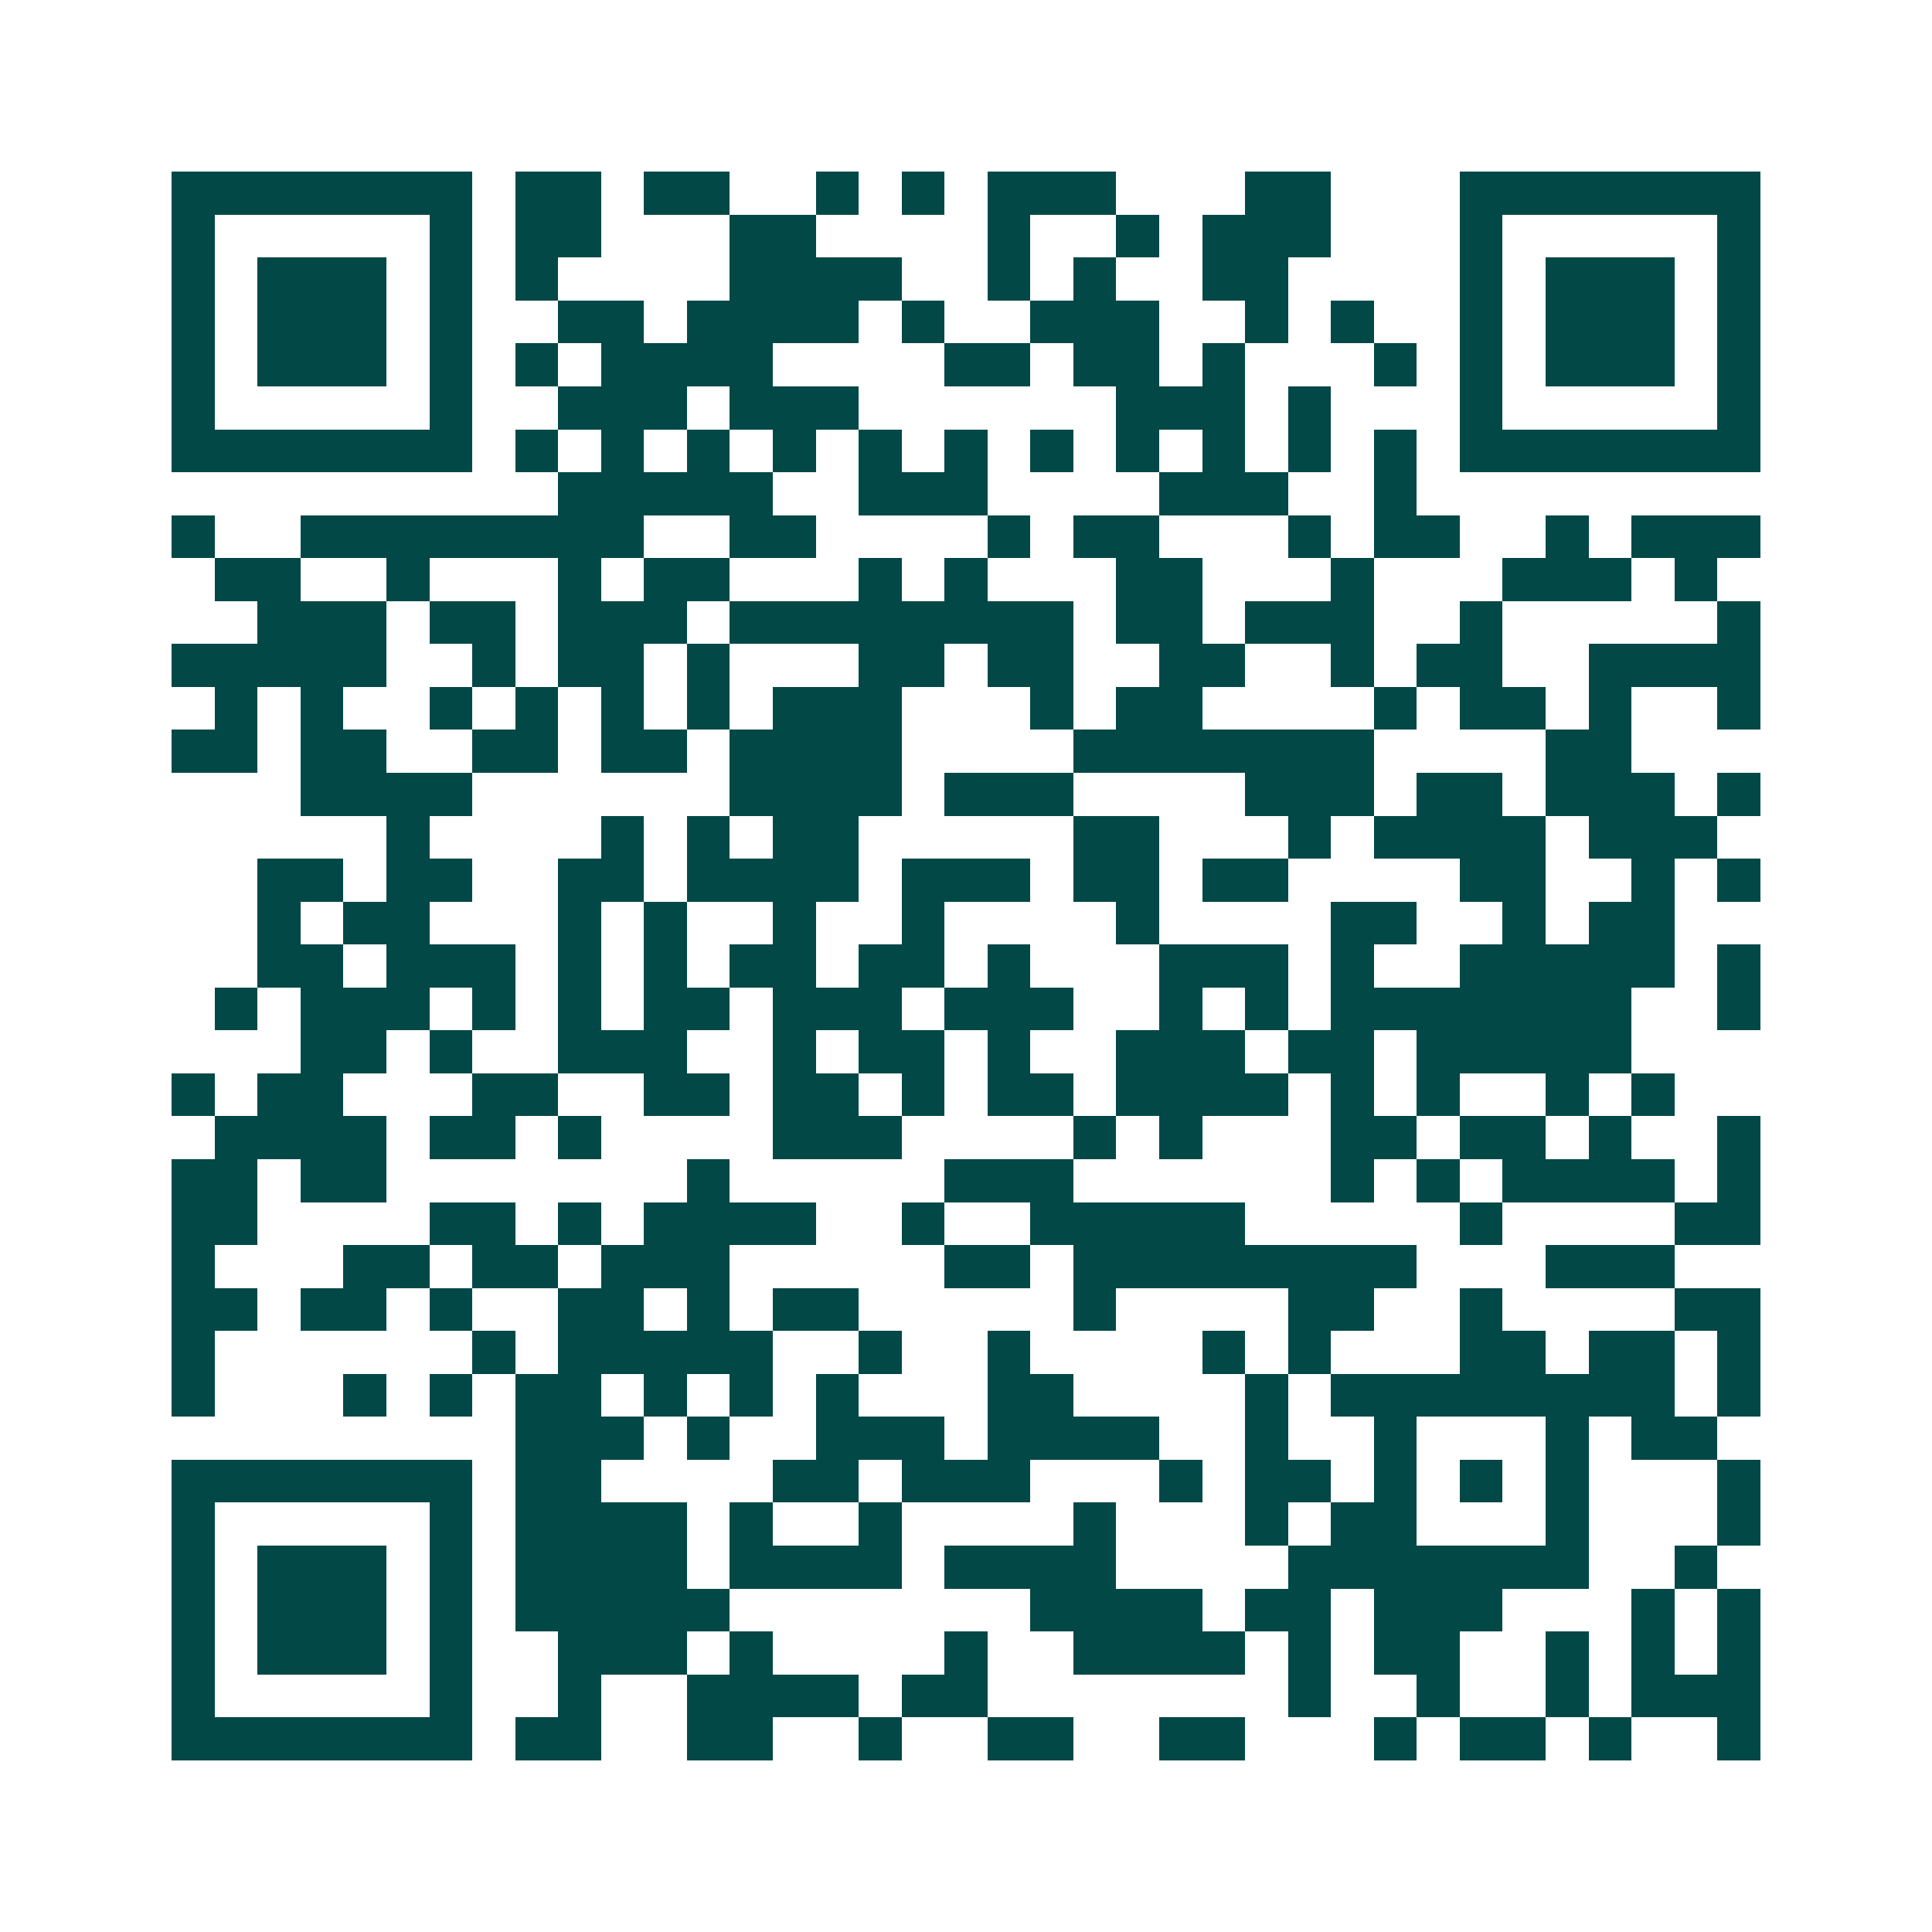 <svg xmlns="http://www.w3.org/2000/svg" width="200" height="200" viewBox="0 0 45 45" shape-rendering="crispEdges"><path fill="#ffffff" d="M0 0h45v45H0z"/><path stroke="#014847" d="M4 4.5h7m1 0h2m1 0h2m2 0h1m1 0h1m1 0h3m3 0h2m3 0h7M4 5.5h1m5 0h1m1 0h2m3 0h2m4 0h1m2 0h1m1 0h3m3 0h1m5 0h1M4 6.5h1m1 0h3m1 0h1m1 0h1m4 0h4m2 0h1m1 0h1m2 0h2m4 0h1m1 0h3m1 0h1M4 7.5h1m1 0h3m1 0h1m2 0h2m1 0h4m1 0h1m2 0h3m2 0h1m1 0h1m2 0h1m1 0h3m1 0h1M4 8.5h1m1 0h3m1 0h1m1 0h1m1 0h4m4 0h2m1 0h2m1 0h1m3 0h1m1 0h1m1 0h3m1 0h1M4 9.5h1m5 0h1m2 0h3m1 0h3m6 0h3m1 0h1m3 0h1m5 0h1M4 10.5h7m1 0h1m1 0h1m1 0h1m1 0h1m1 0h1m1 0h1m1 0h1m1 0h1m1 0h1m1 0h1m1 0h1m1 0h7M13 11.5h5m2 0h3m4 0h3m2 0h1M4 12.5h1m2 0h8m2 0h2m4 0h1m1 0h2m3 0h1m1 0h2m2 0h1m1 0h3M5 13.5h2m2 0h1m3 0h1m1 0h2m3 0h1m1 0h1m3 0h2m3 0h1m3 0h3m1 0h1M6 14.5h3m1 0h2m1 0h3m1 0h8m1 0h2m1 0h3m2 0h1m5 0h1M4 15.5h5m2 0h1m1 0h2m1 0h1m3 0h2m1 0h2m2 0h2m2 0h1m1 0h2m2 0h4M5 16.5h1m1 0h1m2 0h1m1 0h1m1 0h1m1 0h1m1 0h3m3 0h1m1 0h2m4 0h1m1 0h2m1 0h1m2 0h1M4 17.5h2m1 0h2m2 0h2m1 0h2m1 0h4m4 0h7m4 0h2M7 18.5h4m6 0h4m1 0h3m4 0h3m1 0h2m1 0h3m1 0h1M9 19.5h1m4 0h1m1 0h1m1 0h2m5 0h2m3 0h1m1 0h4m1 0h3M6 20.5h2m1 0h2m2 0h2m1 0h4m1 0h3m1 0h2m1 0h2m4 0h2m2 0h1m1 0h1M6 21.5h1m1 0h2m3 0h1m1 0h1m2 0h1m2 0h1m4 0h1m4 0h2m2 0h1m1 0h2M6 22.5h2m1 0h3m1 0h1m1 0h1m1 0h2m1 0h2m1 0h1m3 0h3m1 0h1m2 0h5m1 0h1M5 23.5h1m1 0h3m1 0h1m1 0h1m1 0h2m1 0h3m1 0h3m2 0h1m1 0h1m1 0h7m2 0h1M7 24.5h2m1 0h1m2 0h3m2 0h1m1 0h2m1 0h1m2 0h3m1 0h2m1 0h5M4 25.5h1m1 0h2m3 0h2m2 0h2m1 0h2m1 0h1m1 0h2m1 0h4m1 0h1m1 0h1m2 0h1m1 0h1M5 26.5h4m1 0h2m1 0h1m4 0h3m4 0h1m1 0h1m3 0h2m1 0h2m1 0h1m2 0h1M4 27.5h2m1 0h2m7 0h1m5 0h3m6 0h1m1 0h1m1 0h4m1 0h1M4 28.5h2m4 0h2m1 0h1m1 0h4m2 0h1m2 0h5m5 0h1m4 0h2M4 29.5h1m3 0h2m1 0h2m1 0h3m5 0h2m1 0h8m3 0h3M4 30.5h2m1 0h2m1 0h1m2 0h2m1 0h1m1 0h2m5 0h1m4 0h2m2 0h1m4 0h2M4 31.5h1m6 0h1m1 0h5m2 0h1m2 0h1m4 0h1m1 0h1m3 0h2m1 0h2m1 0h1M4 32.5h1m3 0h1m1 0h1m1 0h2m1 0h1m1 0h1m1 0h1m3 0h2m4 0h1m1 0h8m1 0h1M12 33.5h3m1 0h1m2 0h3m1 0h4m2 0h1m2 0h1m3 0h1m1 0h2M4 34.5h7m1 0h2m4 0h2m1 0h3m3 0h1m1 0h2m1 0h1m1 0h1m1 0h1m3 0h1M4 35.5h1m5 0h1m1 0h4m1 0h1m2 0h1m4 0h1m3 0h1m1 0h2m3 0h1m3 0h1M4 36.5h1m1 0h3m1 0h1m1 0h4m1 0h4m1 0h4m4 0h7m2 0h1M4 37.5h1m1 0h3m1 0h1m1 0h5m7 0h4m1 0h2m1 0h3m3 0h1m1 0h1M4 38.5h1m1 0h3m1 0h1m2 0h3m1 0h1m4 0h1m2 0h4m1 0h1m1 0h2m2 0h1m1 0h1m1 0h1M4 39.5h1m5 0h1m2 0h1m2 0h4m1 0h2m7 0h1m2 0h1m2 0h1m1 0h3M4 40.5h7m1 0h2m2 0h2m2 0h1m2 0h2m2 0h2m3 0h1m1 0h2m1 0h1m2 0h1"/></svg>
